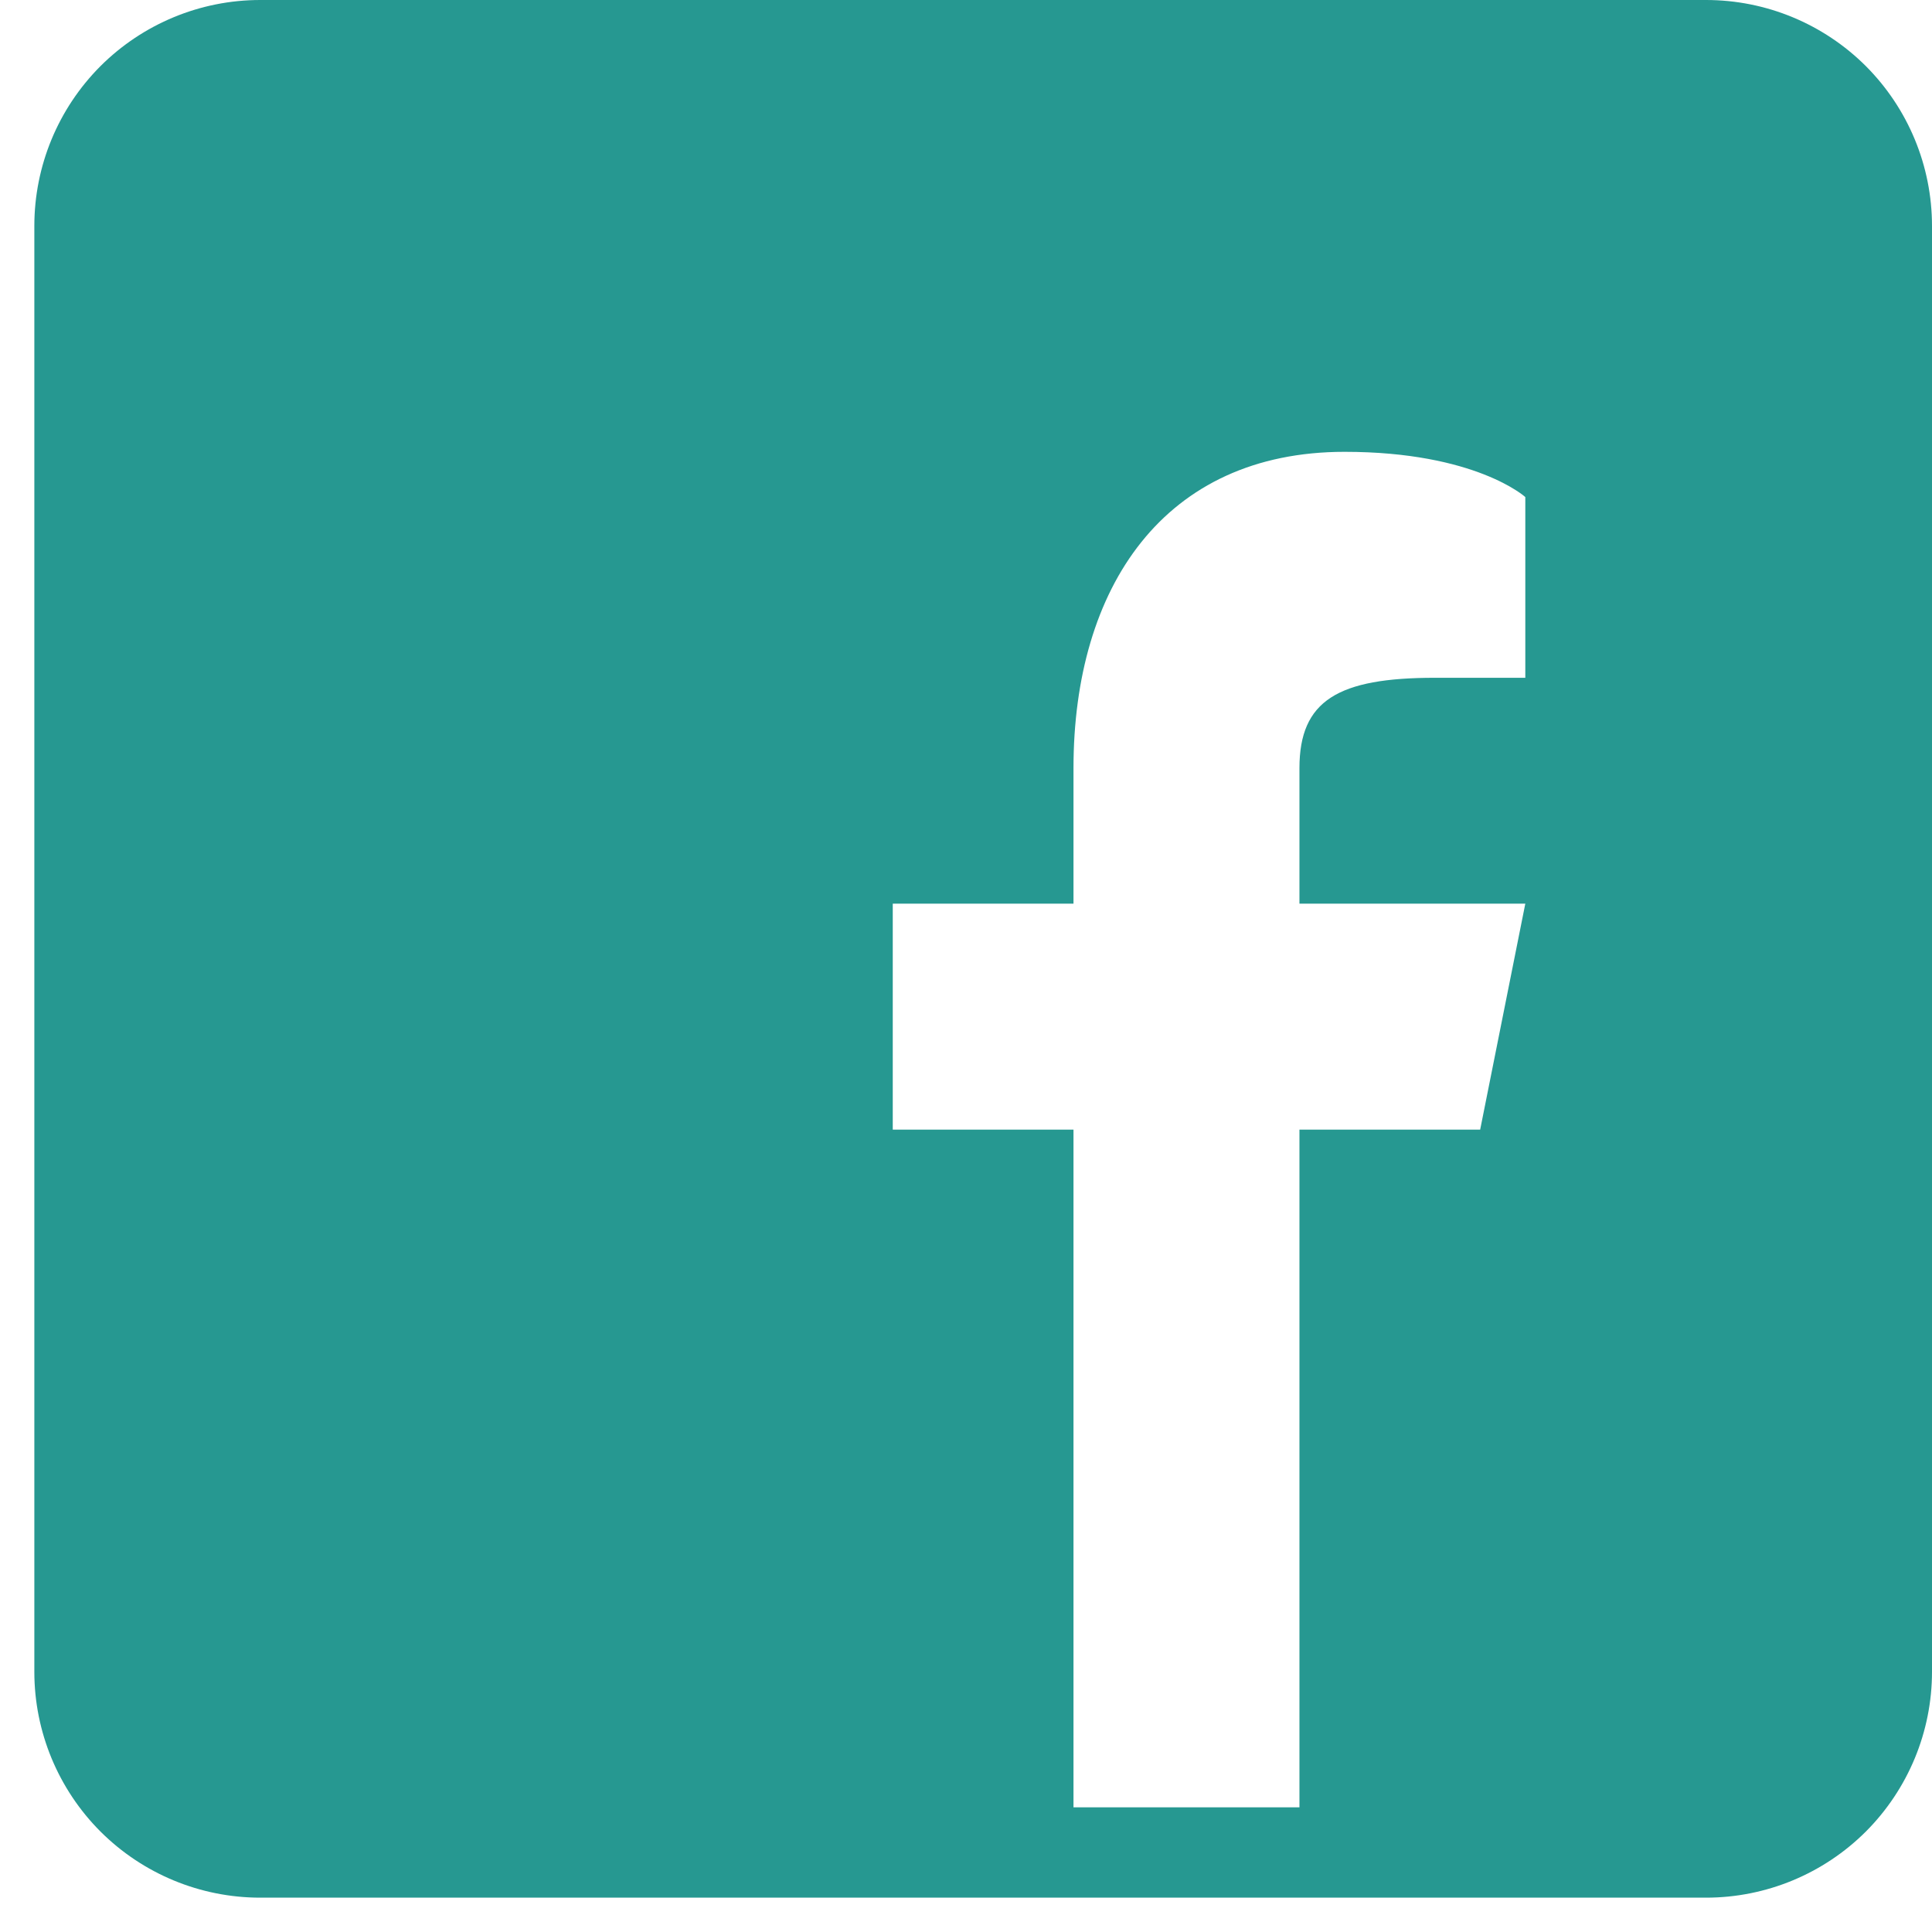 <svg width="22" height="22" viewBox="0 0 22 22" fill="none" xmlns="http://www.w3.org/2000/svg">
<path d="M19.427 0H2.963C2.281 0 1.627 0.271 1.144 0.753C0.662 1.236 0.391 1.89 0.391 2.573V19.037C0.391 19.719 0.662 20.373 1.144 20.856C1.627 21.338 2.281 21.609 2.963 21.609H19.427C20.11 21.609 20.764 21.338 21.247 20.856C21.729 20.373 22 19.719 22 19.037V2.573C22 1.89 21.729 1.236 21.247 0.753C20.764 0.271 20.11 0 19.427 0ZM17.369 7.718H16.34C15.239 7.718 14.797 7.975 14.797 8.747V10.29H17.369L16.855 12.863H14.797V20.58H12.224V12.863H10.166V10.29H12.224V8.747C12.224 6.689 13.253 5.145 15.311 5.145C16.803 5.145 17.369 5.66 17.369 5.66V7.718Z" fill="#269891"/>
</svg>
